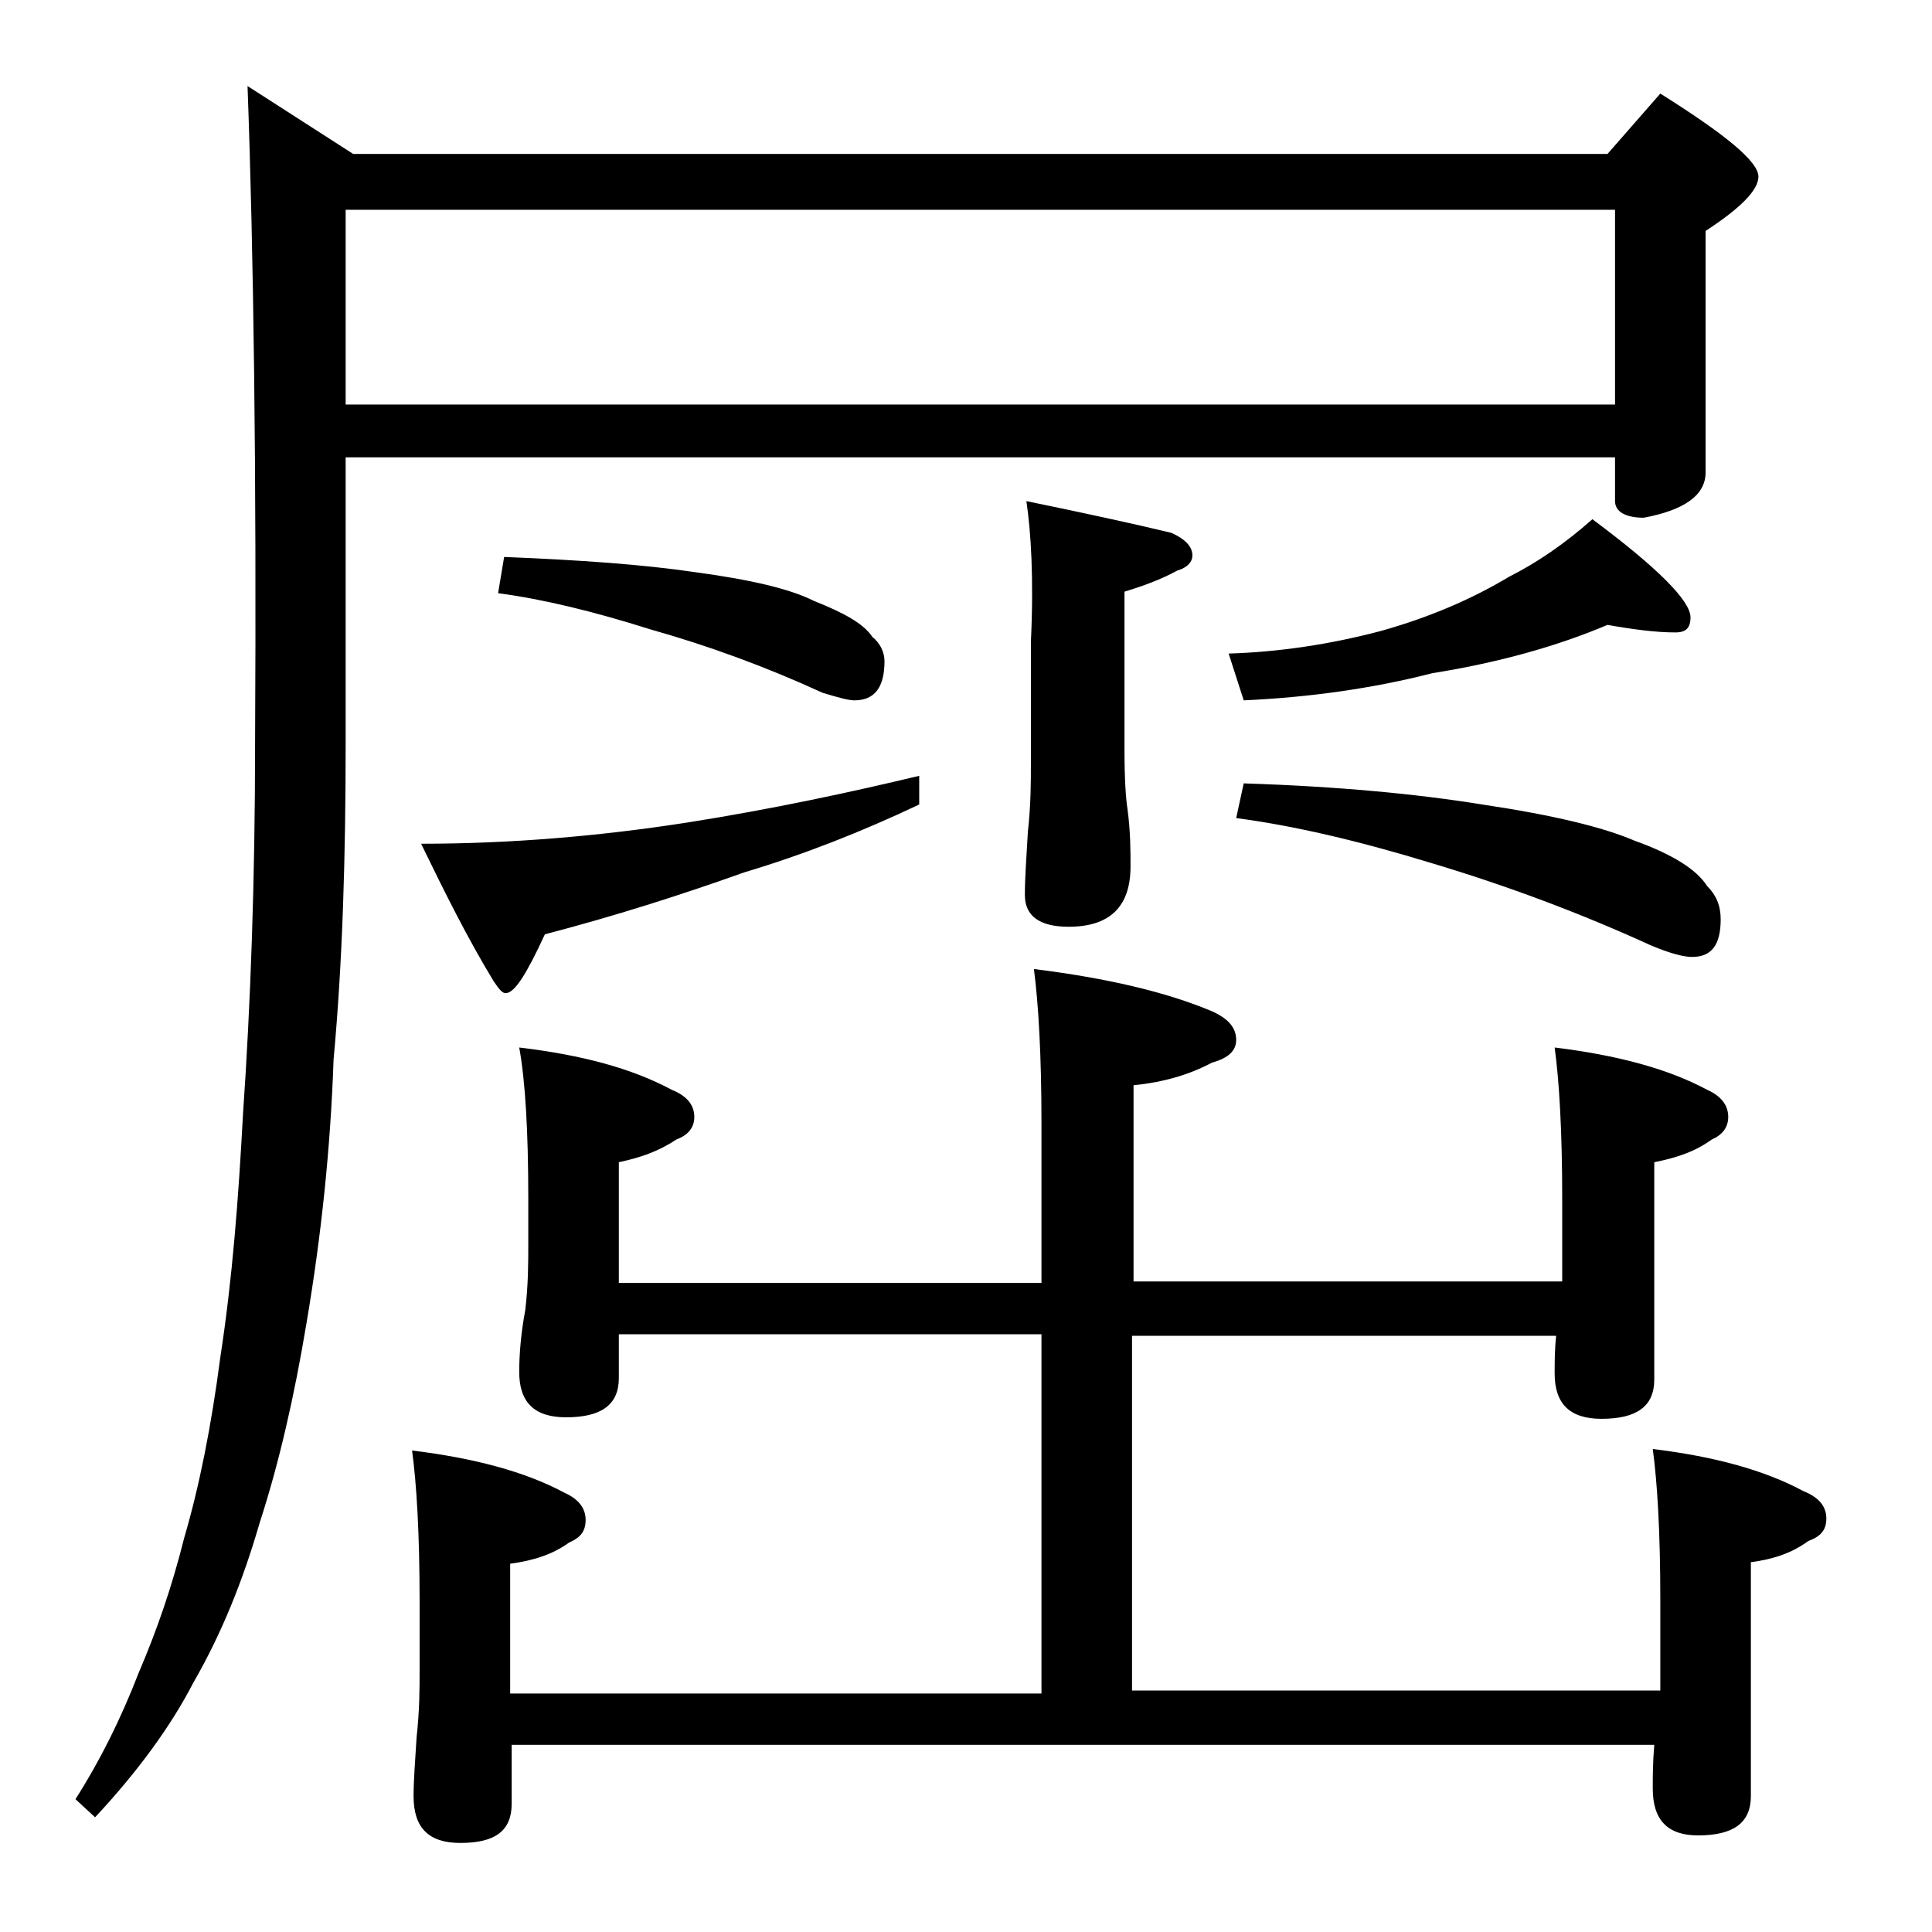 <?xml version="1.0" encoding="utf-8"?>
<!-- Generator: Adobe Illustrator 18.0.0, SVG Export Plug-In . SVG Version: 6.00 Build 0)  -->
<!DOCTYPE svg PUBLIC "-//W3C//DTD SVG 1.1//EN" "http://www.w3.org/Graphics/SVG/1.1/DTD/svg11.dtd">
<svg version="1.1" id="Layer_1" xmlns="http://www.w3.org/2000/svg" xmlns:xlink="http://www.w3.org/1999/xlink" x="0px" y="0px"
	 viewBox="0 0 128 128" enable-background="new 0 0 128 128" xml:space="preserve">
<path d="M22.9,30.4v18.9c0,7.4-0.2,14.4-0.8,20.9c-0.2,5.8-0.8,11.6-1.8,17.5c-0.8,4.8-1.8,9.2-3.1,13.2c-1.1,3.8-2.5,7.3-4.4,10.6
	c-1.5,2.9-3.7,5.9-6.5,8.9L5,119.2c1.6-2.5,3-5.3,4.2-8.4c1.2-2.8,2.2-5.7,3-8.9c1-3.4,1.8-7.4,2.4-12c0.8-5.2,1.2-10.5,1.5-16.1
	c0.5-7.2,0.8-15.5,0.8-24.6c0.1-18.1-0.1-32.6-0.5-43.5l7,4.5h83.1l3.5-4c4.3,2.7,6.5,4.5,6.5,5.5c0,0.9-1.2,2.1-3.5,3.6v16
	c0,1.5-1.4,2.5-4.1,3c-1.2,0-1.9-0.4-1.9-1.1v-2.9H22.9z M22.9,13.9v12.9H107V13.9H22.9z M68.5,64.2c4.8,0.6,8.7,1.5,11.8,2.8
	c1.1,0.5,1.6,1.1,1.6,1.9c0,0.7-0.5,1.2-1.6,1.5c-1.5,0.8-3.2,1.3-5.2,1.5v13h28.4c0-0.9,0-1.8,0-2.5v-3c0-4.5-0.2-7.8-0.5-10
	c4.1,0.5,7.5,1.4,10.1,2.8c0.9,0.4,1.4,1,1.4,1.8c0,0.7-0.4,1.2-1.1,1.5c-1.1,0.8-2.3,1.2-3.8,1.5v14.4c0,1.8-1.2,2.6-3.5,2.6
	c-2.1,0-3.1-1-3.1-3c0-0.8,0-1.6,0.1-2.5H75v23.5h35c0-0.8,0-1.4,0-2v-4c0-4.5-0.2-7.8-0.5-10c4.1,0.5,7.4,1.4,10,2.8
	c1,0.4,1.5,1,1.5,1.8s-0.4,1.2-1.2,1.5c-1.1,0.8-2.3,1.2-3.8,1.4v15.5c0,1.8-1.2,2.6-3.5,2.6c-2,0-3-1-3-3.1c0-0.8,0-1.7,0.1-2.9
	H33.9v3.9c0,1.8-1.1,2.6-3.4,2.6c-2.1,0-3.1-1-3.1-3.1c0-1,0.1-2.3,0.2-3.9c0.2-1.8,0.2-3.2,0.2-4.5v-4.5c0-4.5-0.2-7.8-0.5-10
	c4.1,0.5,7.5,1.4,10.1,2.8c0.9,0.4,1.4,1,1.4,1.8s-0.4,1.2-1.1,1.5c-1.1,0.8-2.4,1.2-3.9,1.4v8.6H69V88.4H41v2.9
	c0,1.8-1.2,2.6-3.5,2.6c-2.1,0-3.1-1-3.1-3c0-1.1,0.1-2.5,0.4-4.1c0.2-1.7,0.2-3.1,0.2-4.4v-3c0-4.5-0.2-7.8-0.6-10
	c4.2,0.5,7.5,1.4,10.1,2.8c1,0.4,1.5,1,1.5,1.8c0,0.7-0.4,1.2-1.2,1.5c-1.2,0.8-2.4,1.2-3.8,1.5v8h28V74.4
	C69,69.9,68.8,66.5,68.5,64.2z M60.9,51.4v1.9c-3.8,1.8-7.6,3.3-11.6,4.5c-4.2,1.5-8.6,2.9-13.2,4.1c-1.2,2.6-2,3.9-2.6,3.9
	c-0.2,0-0.4-0.2-0.8-0.8c-1.7-2.8-3.2-5.8-4.8-9.1c5.9,0,11.8-0.5,17.6-1.4C51.2,53.6,56.3,52.5,60.9,51.4z M33.4,36.9
	c5,0.2,9.2,0.5,12.6,1c3.7,0.5,6.3,1.1,7.9,1.9c2,0.8,3.3,1.5,3.9,2.4c0.5,0.4,0.8,1,0.8,1.6c0,1.8-0.7,2.6-2,2.6
	c-0.4,0-1.1-0.2-2.1-0.5c-3.7-1.7-7.5-3.1-11.4-4.2c-3.8-1.2-7.1-2-10.1-2.4L33.4,36.9z M68,33.2c3.9,0.8,7.1,1.5,9.6,2.1
	c0.9,0.4,1.4,0.9,1.4,1.5c0,0.4-0.3,0.8-1,1c-1.1,0.6-2.2,1-3.5,1.4v10.5c0,2,0.1,3.3,0.2,3.9c0.2,1.5,0.2,2.8,0.2,3.8
	c0,2.7-1.4,4-4.1,4c-1.9,0-2.9-0.7-2.9-2.1c0-1.1,0.1-2.5,0.2-4.2c0.2-1.8,0.2-3.3,0.2-4.6v-8C68.5,38.3,68.3,35.2,68,33.2z
	 M106.5,41.4c-3.3,1.4-7.2,2.5-11.6,3.2c-3.9,1-8.1,1.6-12.5,1.8l-1-3.1c3.3-0.1,6.7-0.6,10.1-1.5c3.2-0.9,6-2.1,8.5-3.6
	c1.8-0.9,3.7-2.2,5.5-3.8c4.3,3.2,6.5,5.4,6.5,6.5c0,0.7-0.3,1-1,1C109.7,41.9,108.2,41.7,106.5,41.4z M82.4,51.9
	c6.2,0.2,11.5,0.7,15.8,1.4c4.7,0.7,8,1.5,10.1,2.4c2.5,0.9,4.1,1.9,4.8,3c0.6,0.6,0.9,1.3,0.9,2.2c0,1.7-0.6,2.5-1.9,2.5
	c-0.5,0-1.4-0.2-2.8-0.8c-4.6-2.1-9.4-3.9-14.4-5.4c-4.9-1.5-9.2-2.5-13-3L82.4,51.9z"/>
</svg>
